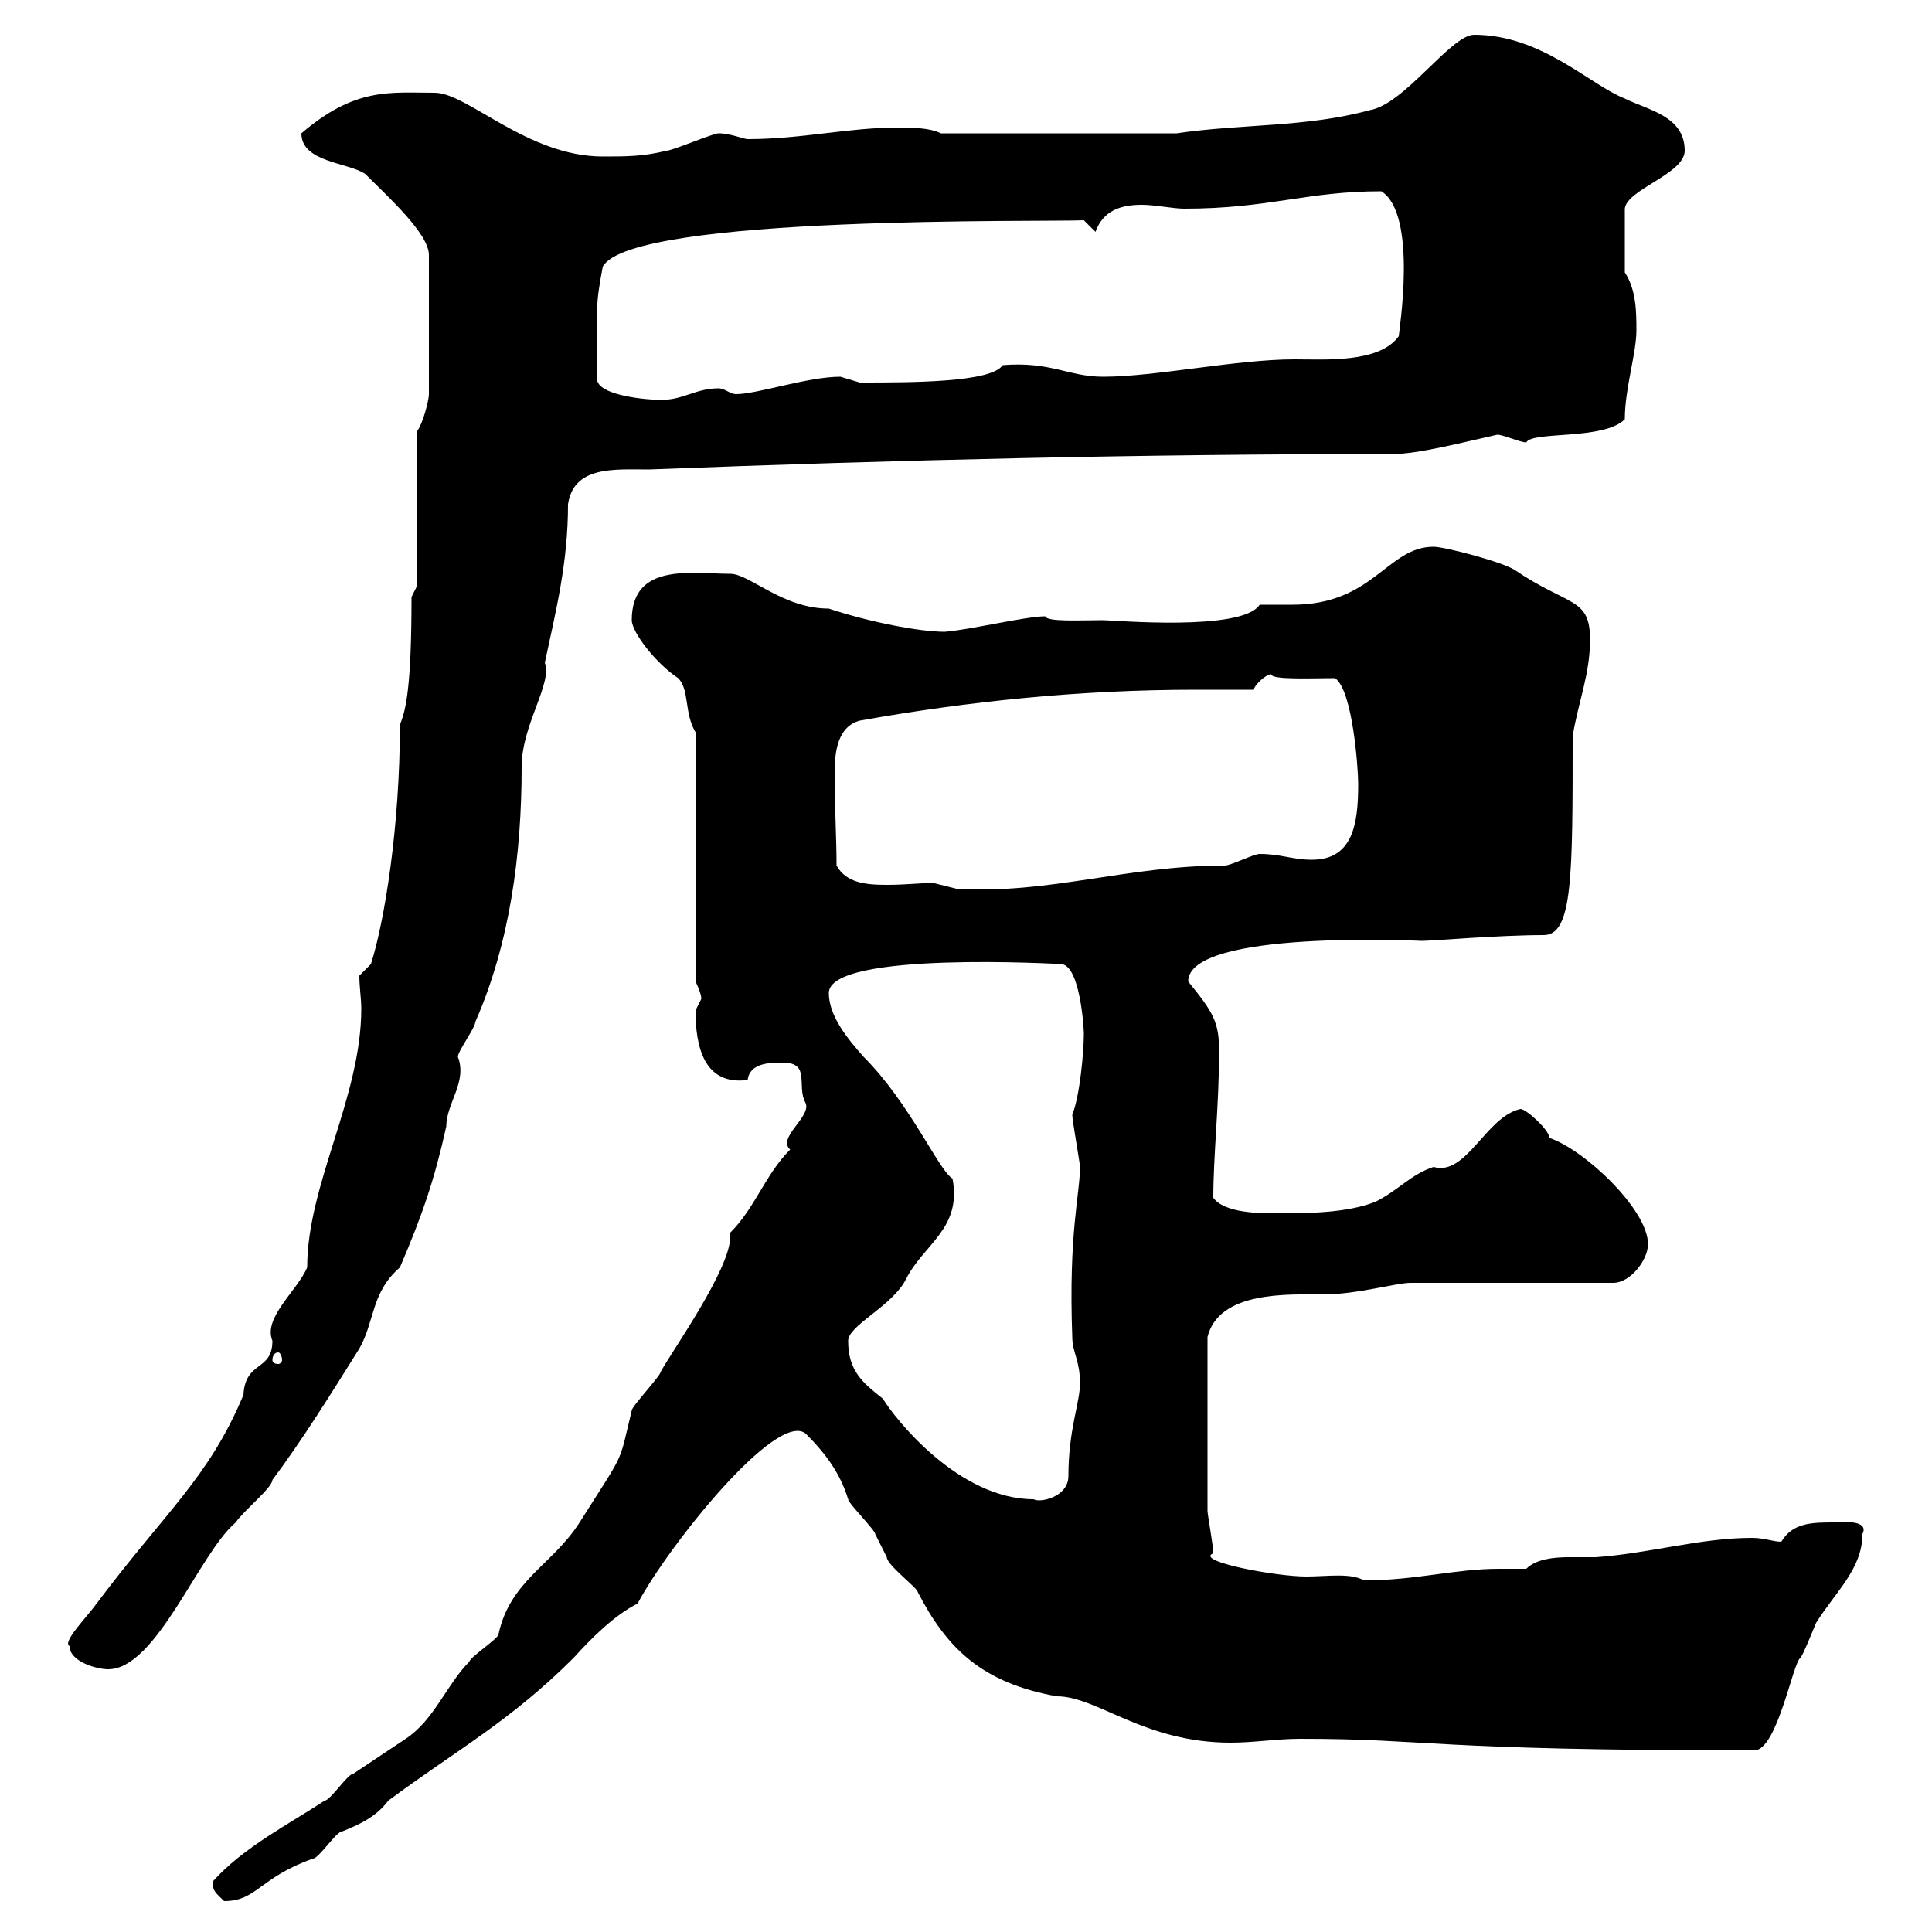 <svg xmlns="http://www.w3.org/2000/svg" xmlns:xlink="http://www.w3.org/1999/xlink" width="300" height="300"><path d="M33 292.20C33 293.70 33.60 294 34.80 295.20C39.90 295.20 40.20 291.60 48.60 288.60C49.50 288.60 52.20 284.40 53.10 284.40C56.10 283.20 58.50 282 60.30 279.60C70.80 271.80 79.20 267.30 89.10 257.40C91.80 254.40 95.40 250.80 99 249C103.80 240 120.60 219 125.10 222.60C128.40 225.90 130.50 228.90 131.70 232.80C131.70 233.40 135.90 237.60 135.90 238.20C135.90 238.20 137.70 241.80 137.70 241.80C137.70 243 142.50 246.60 142.50 247.20C147 255.90 152.40 261.30 164.10 263.40C170.40 263.40 177.60 270.60 191.10 270.60C194.70 270.60 198.30 270 201.90 270C222.30 270 221.40 271.80 272.40 271.80C276 271.80 278.40 258 279.60 257.40C280.20 256.50 281.10 254.10 282 252C285 247.20 289.20 243.60 289.20 238.20C290.40 235.80 285.30 236.40 285 236.40C281.40 236.40 278.40 236.40 276.60 239.40C275.40 239.40 273.90 238.80 272.10 238.80C264 238.80 256.20 241.20 247.80 241.80C246.60 241.80 245.10 241.80 243.60 241.80C241.20 241.80 238.50 242.10 237 243.60C235.80 243.60 234.30 243.60 232.80 243.60C225.90 243.60 219.90 245.40 211.80 245.40C209.70 244.20 206.10 244.80 202.80 244.80C198 244.80 185.40 242.40 188.40 241.20C188.40 240 187.50 235.20 187.50 234.60C187.50 229.20 187.50 218.40 187.50 207.60C189.30 200.40 200.10 201 205.50 201C210.60 201 216.90 199.20 219 199.20L250.50 199.20C253.20 199.20 255.90 195.60 255.90 193.20C255.90 187.80 246 178.50 240.60 176.70C240.60 176.70 240.60 176.70 240.60 176.70C240.60 175.50 237 172.20 236.10 172.20C230.70 173.40 227.70 182.70 222.60 181.20C219 182.40 217.20 184.80 213.60 186.60C209.10 188.40 202.80 188.40 198.30 188.40C195.60 188.40 190.20 188.40 188.40 186C188.40 179.40 189.30 171.60 189.30 163.20C189.30 158.70 188.40 157.20 184.50 152.40C184.50 144.30 220.50 146.10 220.80 146.10C222.30 146.10 232.80 145.20 239.70 145.20C244.20 145.20 244.20 136.20 244.20 114.30C245.10 108.90 246.90 104.70 246.90 99.30C246.90 92.70 243.60 94.20 235.20 88.50C233.40 87.30 224.40 84.90 222.60 84.90C215.40 84.90 213.30 93.90 200.70 93.90C198.90 93.90 197.10 93.90 195.60 93.90C192.90 98.10 172.80 96.30 171.30 96.30C167.70 96.30 162.60 96.60 162.30 95.70C159.30 95.70 150.60 97.80 146.70 98.10C142.80 98.10 135 96.60 128.70 94.50C121.50 94.50 116.40 89.10 113.40 89.10C107.40 89.10 98.10 87.30 98.10 96.30C98.10 98.10 101.70 102.90 105.30 105.30C107.10 107.10 106.20 110.70 108 113.70L108 152.40C108 152.40 108.90 154.20 108.90 155.10C108.90 155.10 108 156.90 108 156.90C108 162.30 109.20 168.60 116.10 167.70C116.40 165 119.70 165 121.50 165C126 165 123.60 168.60 125.10 171.30C126 173.40 120.60 176.70 122.70 178.50C118.80 182.40 117.30 187.50 113.40 191.40C113.40 191.70 113.40 191.70 113.40 192C113.40 197.10 104.40 209.70 102.60 213C102.60 213.60 98.10 218.40 98.10 219C96 227.70 97.20 225 90 236.40C85.80 243 79.20 245.40 77.40 253.80C77.40 254.40 72.90 257.40 72.90 258C69.30 261.60 67.50 267 63 270C60.30 271.80 57.60 273.60 54.90 275.40C54 275.40 51.30 279.60 50.40 279.60C45 283.20 37.80 286.80 33 292.20ZM10.80 255.60C10.80 258 15 259.20 16.80 259.20C24.30 259.20 30.90 241.20 36.60 236.40C37.80 234.60 42.30 231 42.30 229.80C46.80 223.80 51.30 216.60 55.80 209.40C58.20 205.20 57.60 200.70 62.10 196.80C65.70 188.40 67.50 183 69.30 174.90C69.30 171.30 72.60 168 71.10 164.10C71.10 163.20 73.80 159.60 73.80 158.70C79.20 146.40 81 132.60 81 119.10C81 112.50 85.80 106.20 84.60 102.90C86.40 94.50 88.20 87.30 88.20 78.30C89.10 72.30 95.40 72.90 100.80 72.90C139.50 71.40 177.60 70.50 216.30 70.50C220.20 70.50 227.10 68.70 232.50 67.50C233.40 67.50 236.10 68.70 237 68.70C237.90 66.90 249 68.40 252.30 65.10C252.30 60.30 254.10 54.90 254.10 51.30C254.10 48.60 254.10 45 252.30 42.30L252.30 32.40C252.60 29.40 261.60 27 261.60 23.40C261.60 18 255.90 17.10 252.30 15.30C246.90 13.20 239.40 5.40 228.90 5.40C225.30 5.40 218.10 16.20 212.70 17.10C202.80 19.80 192.90 19.20 182.70 20.70L146.10 20.70C144.30 19.80 141.30 19.80 139.50 19.80C131.70 19.80 124.50 21.60 116.10 21.60C115.50 21.60 113.40 20.70 111.60 20.70C110.70 20.70 104.40 23.40 103.50 23.40C99.90 24.30 97.20 24.30 93.60 24.30C81.90 24.30 72.60 14.40 67.50 14.40C60.60 14.40 55.20 13.50 46.80 20.70C46.80 25.20 54 25.20 56.70 27C60.30 30.60 66.60 36.30 66.60 39.60L66.60 61.20C66.60 62.10 65.70 65.70 64.80 66.90L64.80 90.90L63.90 92.70C63.90 106.80 63 110.40 62.10 112.50C62.10 128.40 59.70 143.10 57.60 149.70L55.80 151.50C55.80 153.30 56.10 155.10 56.10 156.60C56.10 170.40 47.70 183.90 47.70 196.80C46.20 200.40 40.80 204.60 42.30 208.20C42.30 213 38.10 211.20 37.80 216.60C32.40 229.50 25.80 234.60 15 249C13.50 251.10 9.60 255 10.80 255.60ZM131.70 208.20C131.70 205.80 138.60 202.80 140.70 198.60C143.40 193.20 149.40 190.80 147.90 183C145.80 181.80 141.30 171.30 134.10 164.10C131.70 161.40 128.70 157.80 128.70 154.20C128.70 147.60 164.70 149.70 164.70 149.70C167.70 149.70 168.30 159.60 168.30 160.50C168.30 163.20 167.70 170.10 166.50 173.10C166.50 174 167.70 180.60 167.70 181.20C167.70 185.40 165.90 191.40 166.50 207.60C166.50 210 167.70 211.20 167.70 214.80C167.70 217.80 165.90 222 165.90 229.20C165.90 232.50 161.40 233.40 160.50 232.80C148.80 232.80 138.90 220.20 137.10 217.20C134.10 214.80 131.70 213 131.70 208.20ZM43.20 210C43.50 210 43.80 210.60 43.80 211.20C43.80 211.50 43.50 211.80 43.20 211.80C42.60 211.80 42.30 211.50 42.30 211.20C42.30 210.60 42.60 210 43.20 210ZM129.90 134.40C129.90 130.20 129.60 125.40 129.60 120C129.60 116.40 130.20 112.80 133.50 111.90C150.30 108.90 167.70 107.10 185.70 107.10C188.40 107.10 191.40 107.10 194.70 107.10C194.70 106.50 196.50 104.70 197.40 104.70C197.40 105.60 203.70 105.30 207.30 105.30C210 107.10 210.90 119.10 210.90 121.80C210.90 128.10 210 133.50 203.70 133.50C200.70 133.50 198.90 132.60 195.60 132.60C194.70 132.60 191.10 134.40 190.20 134.40C174.90 134.40 162.90 138.90 148.50 138C148.50 138 144.90 137.10 144.90 137.10C143.10 137.10 140.70 137.40 137.70 137.40C134.40 137.40 131.40 137.10 129.90 134.40ZM92.70 58.50C92.70 47.70 92.40 47.70 93.60 41.40C98.10 33.30 162.90 34.50 168.30 34.20L170.10 36C171.30 32.70 174 31.80 177.30 31.80C179.40 31.80 182.10 32.40 183.90 32.40C197.10 32.40 202.80 29.70 214.50 29.70C220.20 33.30 217.20 51.60 217.20 52.20C214.20 56.40 205.80 55.80 201 55.80C192 55.80 179.40 58.50 171.30 58.50C165.90 58.50 163.20 56.10 155.70 56.70C153.90 59.40 141.60 59.40 133.50 59.40C133.50 59.40 130.50 58.50 130.50 58.50C125.40 58.50 117.60 61.20 114.30 61.20C113.40 61.20 112.50 60.30 111.60 60.30C108 60.30 106.20 62.10 102.60 62.10C100.80 62.10 92.70 61.50 92.70 58.80C92.70 58.80 92.70 58.80 92.70 58.50Z"/></svg>